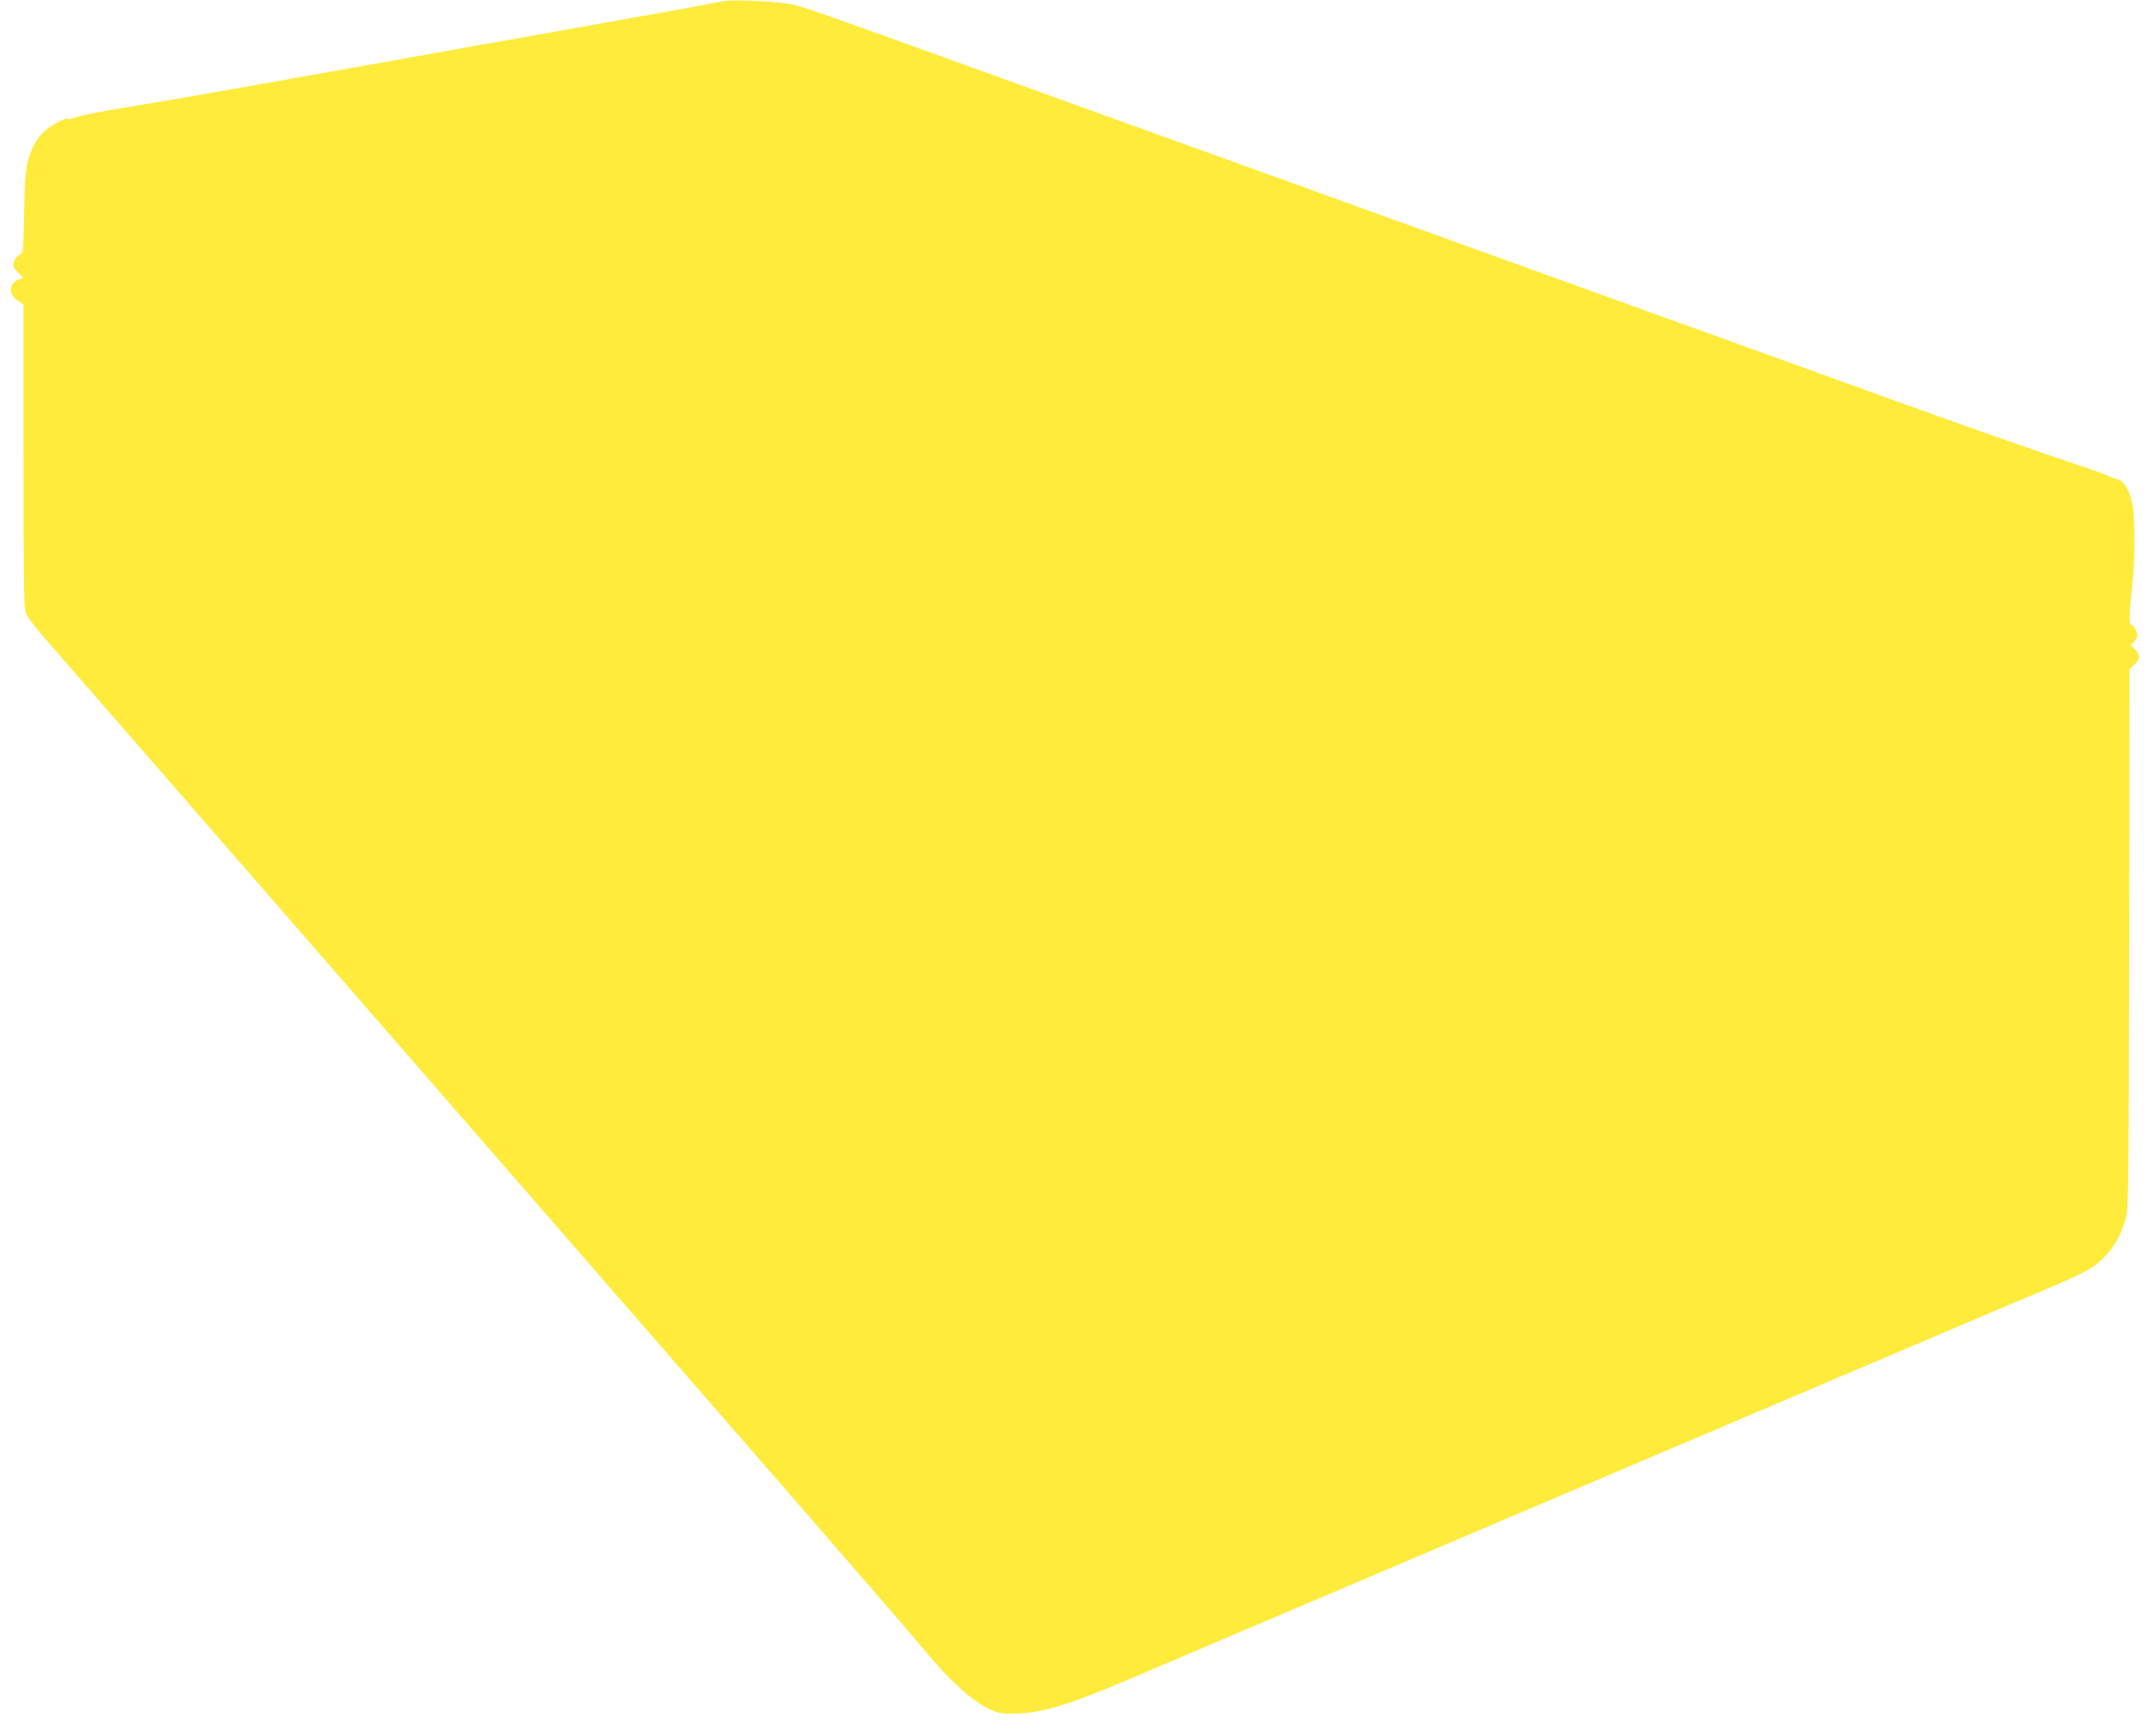<?xml version="1.0" standalone="no"?>
<!DOCTYPE svg PUBLIC "-//W3C//DTD SVG 20010904//EN"
 "http://www.w3.org/TR/2001/REC-SVG-20010904/DTD/svg10.dtd">
<svg version="1.0" xmlns="http://www.w3.org/2000/svg"
 width="1280pt" height="1035pt" viewBox="0 0 1280 1035"
 preserveAspectRatio="xMidYMid meet">
<g transform="translate(0,1035) scale(0.1,-0.1)"
fill="#ffeb3b" stroke="none">
<path d="M4320 10344 c-14 -2 -72 -13 -130 -24 -58 -11 -206 -38 -330 -60
-124 -22 -247 -44 -275 -49 -27 -5 -156 -28 -285 -51 -369 -65 -670 -119 -730
-130 -58 -11 -305 -55 -785 -140 -159 -28 -362 -64 -450 -80 -170 -31 -268
-47 -620 -106 -121 -20 -241 -44 -267 -54 -27 -10 -45 -14 -42 -9 7 12 -43 -7
-93 -37 -60 -35 -109 -98 -133 -170 -28 -84 -32 -122 -37 -375 -4 -215 -4
-216 -28 -229 -21 -11 -35 -37 -35 -66 0 -7 14 -25 31 -42 l30 -30 -25 -6
c-14 -3 -33 -18 -42 -31 -21 -32 -7 -71 36 -100 l30 -20 0 -903 c0 -784 2
-907 15 -939 9 -20 55 -82 103 -137 49 -56 405 -465 793 -911 756 -869 927
-1065 1205 -1385 330 -379 1843 -2118 2514 -2890 366 -421 694 -801 730 -845
144 -179 291 -313 397 -363 50 -23 70 -27 148 -26 158 1 330 53 700 212 116
49 392 167 615 262 223 95 434 185 470 200 36 15 247 105 470 200 223 95 434
185 470 200 36 15 247 105 470 200 223 95 434 185 470 200 36 15 247 105 470
200 223 95 434 185 470 200 36 15 247 105 470 200 223 95 434 185 470 200 36
15 216 92 400 170 450 189 473 201 546 274 63 64 102 131 131 231 17 56 18
162 21 1669 l2 1608 31 29 c35 33 33 60 -7 97 -14 12 -20 22 -15 22 6 0 18 11
27 25 14 21 14 30 4 54 -6 16 -19 32 -27 35 -13 5 -15 21 -10 99 4 50 11 128
16 172 13 109 13 368 0 440 -17 94 -52 151 -97 160 -11 2 -33 10 -49 19 -16 8
-103 39 -194 69 -231 77 -703 243 -1114 392 -599 217 -935 338 -1370 495 -231
83 -555 200 -720 260 -165 60 -489 177 -720 260 -231 83 -556 201 -722 261
-167 60 -439 158 -605 218 -167 60 -492 178 -723 261 -231 83 -555 200 -720
260 -778 281 -888 320 -961 335 -76 16 -341 29 -394 19z"/>
</g>
</svg>
